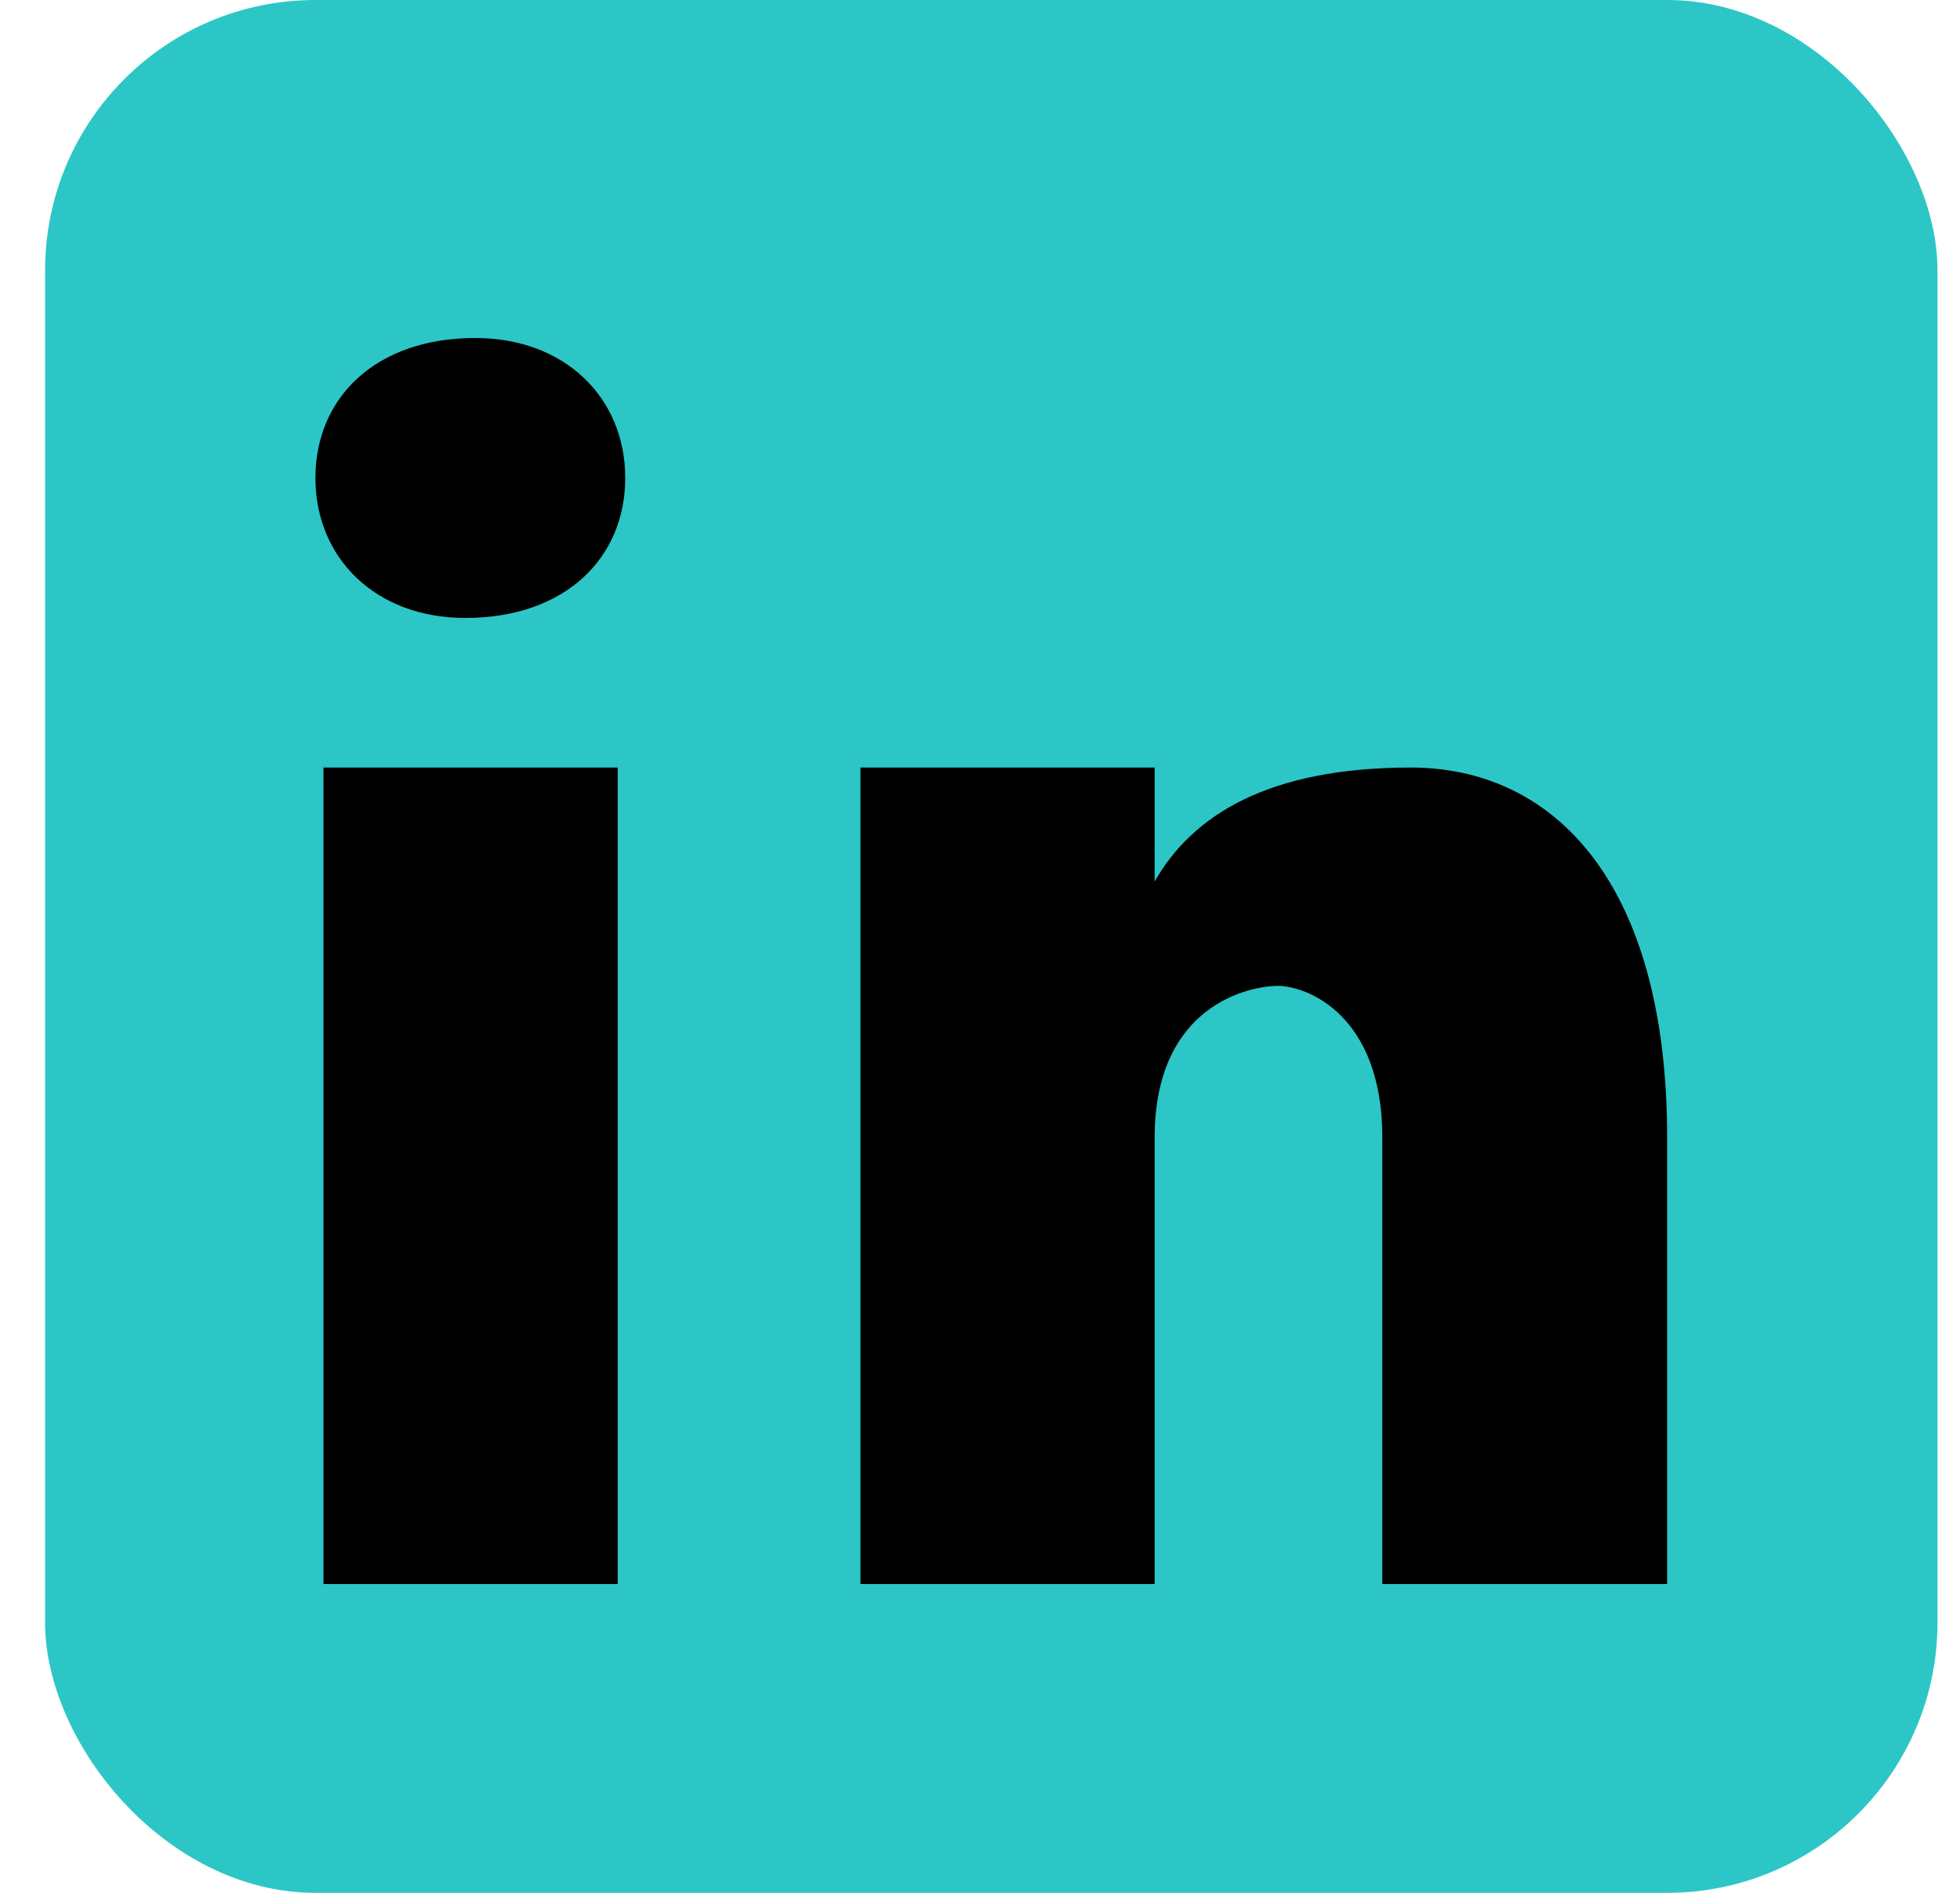 <svg width="29" height="28" viewBox="0 0 29 28" fill="none" xmlns="http://www.w3.org/2000/svg">
<rect x="0.667" width="28" height="28" rx="4" fill="#2CC6C6"/>
<path d="M4.786 23.432H9.139V11.354H4.786V23.432Z" fill="black"/>
<path d="M4.667 7.07C4.667 8.254 5.555 9.141 6.885 9.141C8.364 9.141 9.251 8.254 9.251 7.07C9.251 5.887 8.362 5 7.032 5C5.553 5 4.667 5.887 4.667 7.07Z" fill="black"/>
<path d="M20.453 23.432H24.667V16.831C24.667 13.04 22.981 11.354 20.874 11.354C18.768 11.354 17.645 12.057 17.084 13.04V11.354H12.731V23.432H17.084V16.831C17.084 14.865 18.488 14.584 18.909 14.584C19.33 14.584 20.453 15.005 20.453 16.831V23.432Z" fill="black"/>
</svg>
